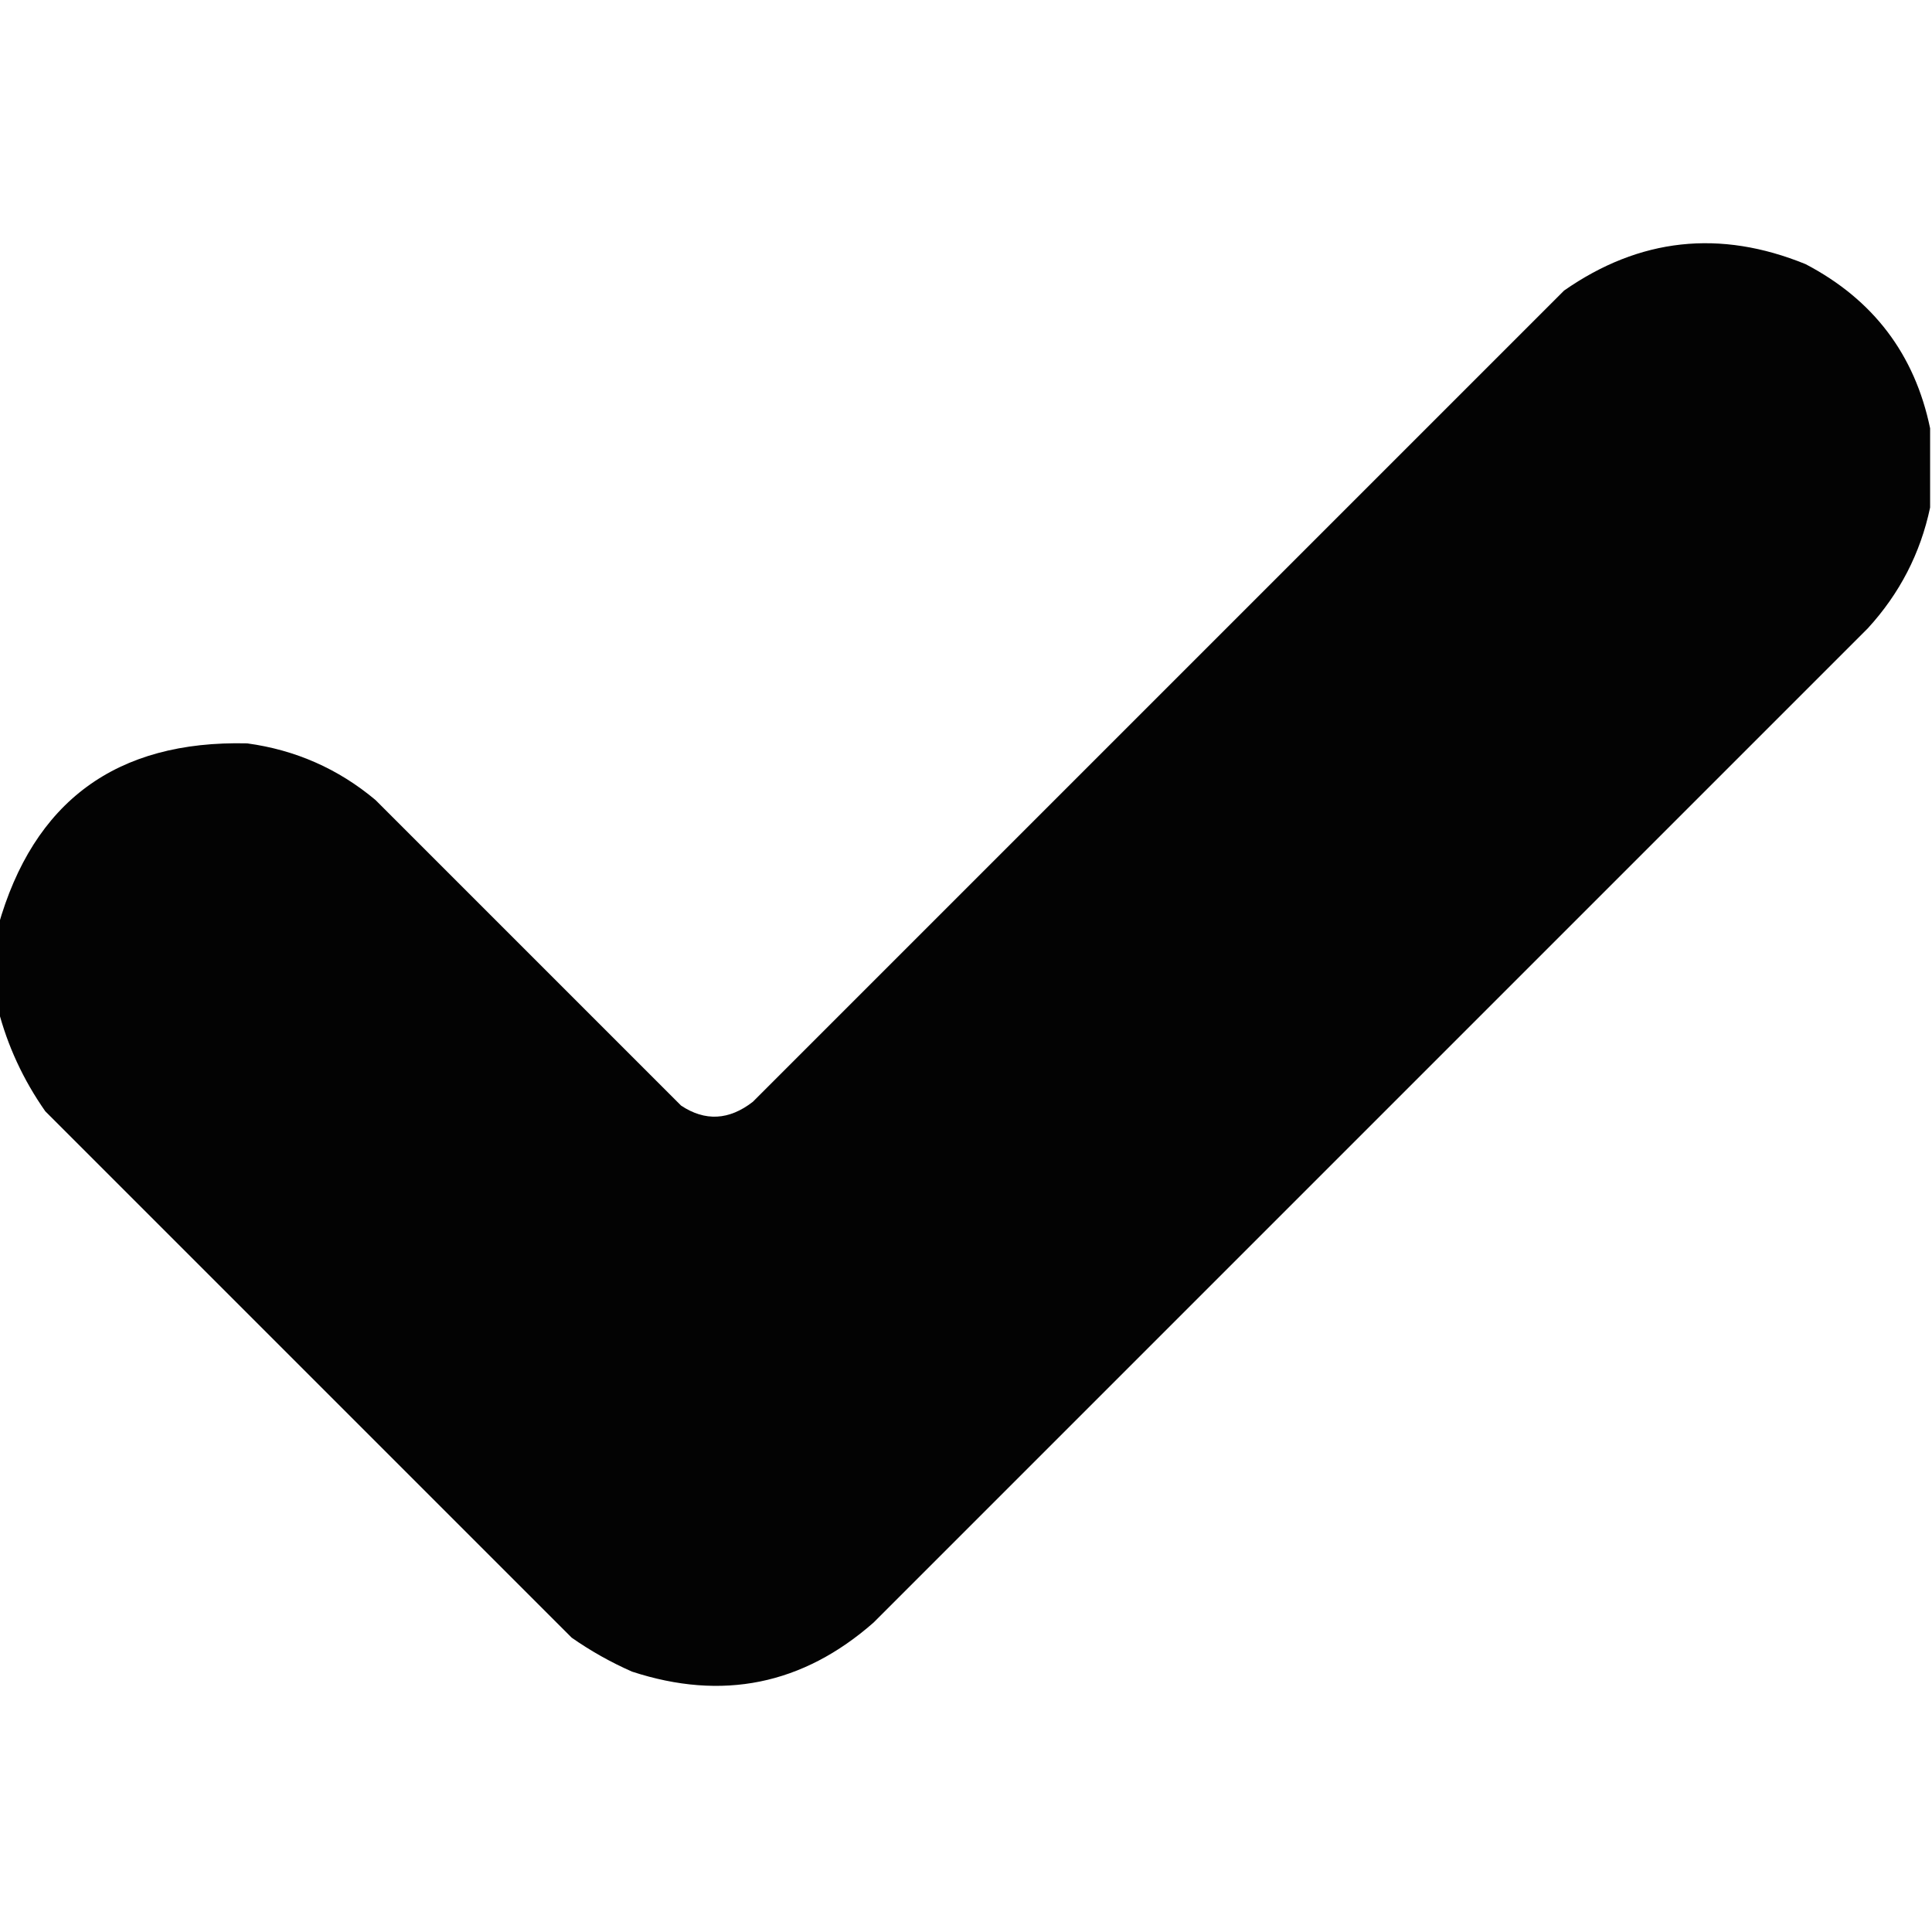<?xml version="1.0" encoding="UTF-8"?>
<!DOCTYPE svg PUBLIC "-//W3C//DTD SVG 1.1//EN" "http://www.w3.org/Graphics/SVG/1.1/DTD/svg11.dtd">
<svg xmlns="http://www.w3.org/2000/svg" version="1.1" width="512px" height="512px" style="shape-rendering:geometricPrecision; text-rendering:geometricPrecision; image-rendering:optimizeQuality; fill-rule:evenodd; clip-rule:evenodd" xmlns:xlink="http://www.w3.org/1999/xlink">
<g><path style="opacity:0.988" fill="#000000" d="M 511.5,113.5 C 511.5,120.5 511.5,127.5 511.5,134.5C 508.941,146.616 503.441,157.282 495,166.5C 407.167,254.333 319.333,342.167 231.5,430C 212.743,446.485 191.41,450.818 167.5,443C 161.843,440.507 156.51,437.507 151.5,434C 105,387.5 58.5,341 12,294.5C 6.162,286.165 1.996,277.165 -0.5,267.5C -0.5,260.167 -0.5,252.833 -0.5,245.5C 8.848,212.34 30.848,196.173 65.5,197C 78.314,198.743 89.648,203.743 99.5,212C 126.5,239 153.5,266 180.5,293C 186.867,297.218 193.2,296.885 199.5,292C 271.167,220.333 342.833,148.667 414.5,77C 434.469,63.076 455.802,60.742 478.5,70C 496.423,79.386 507.423,93.886 511.5,113.5 Z"/></g>
</svg>
